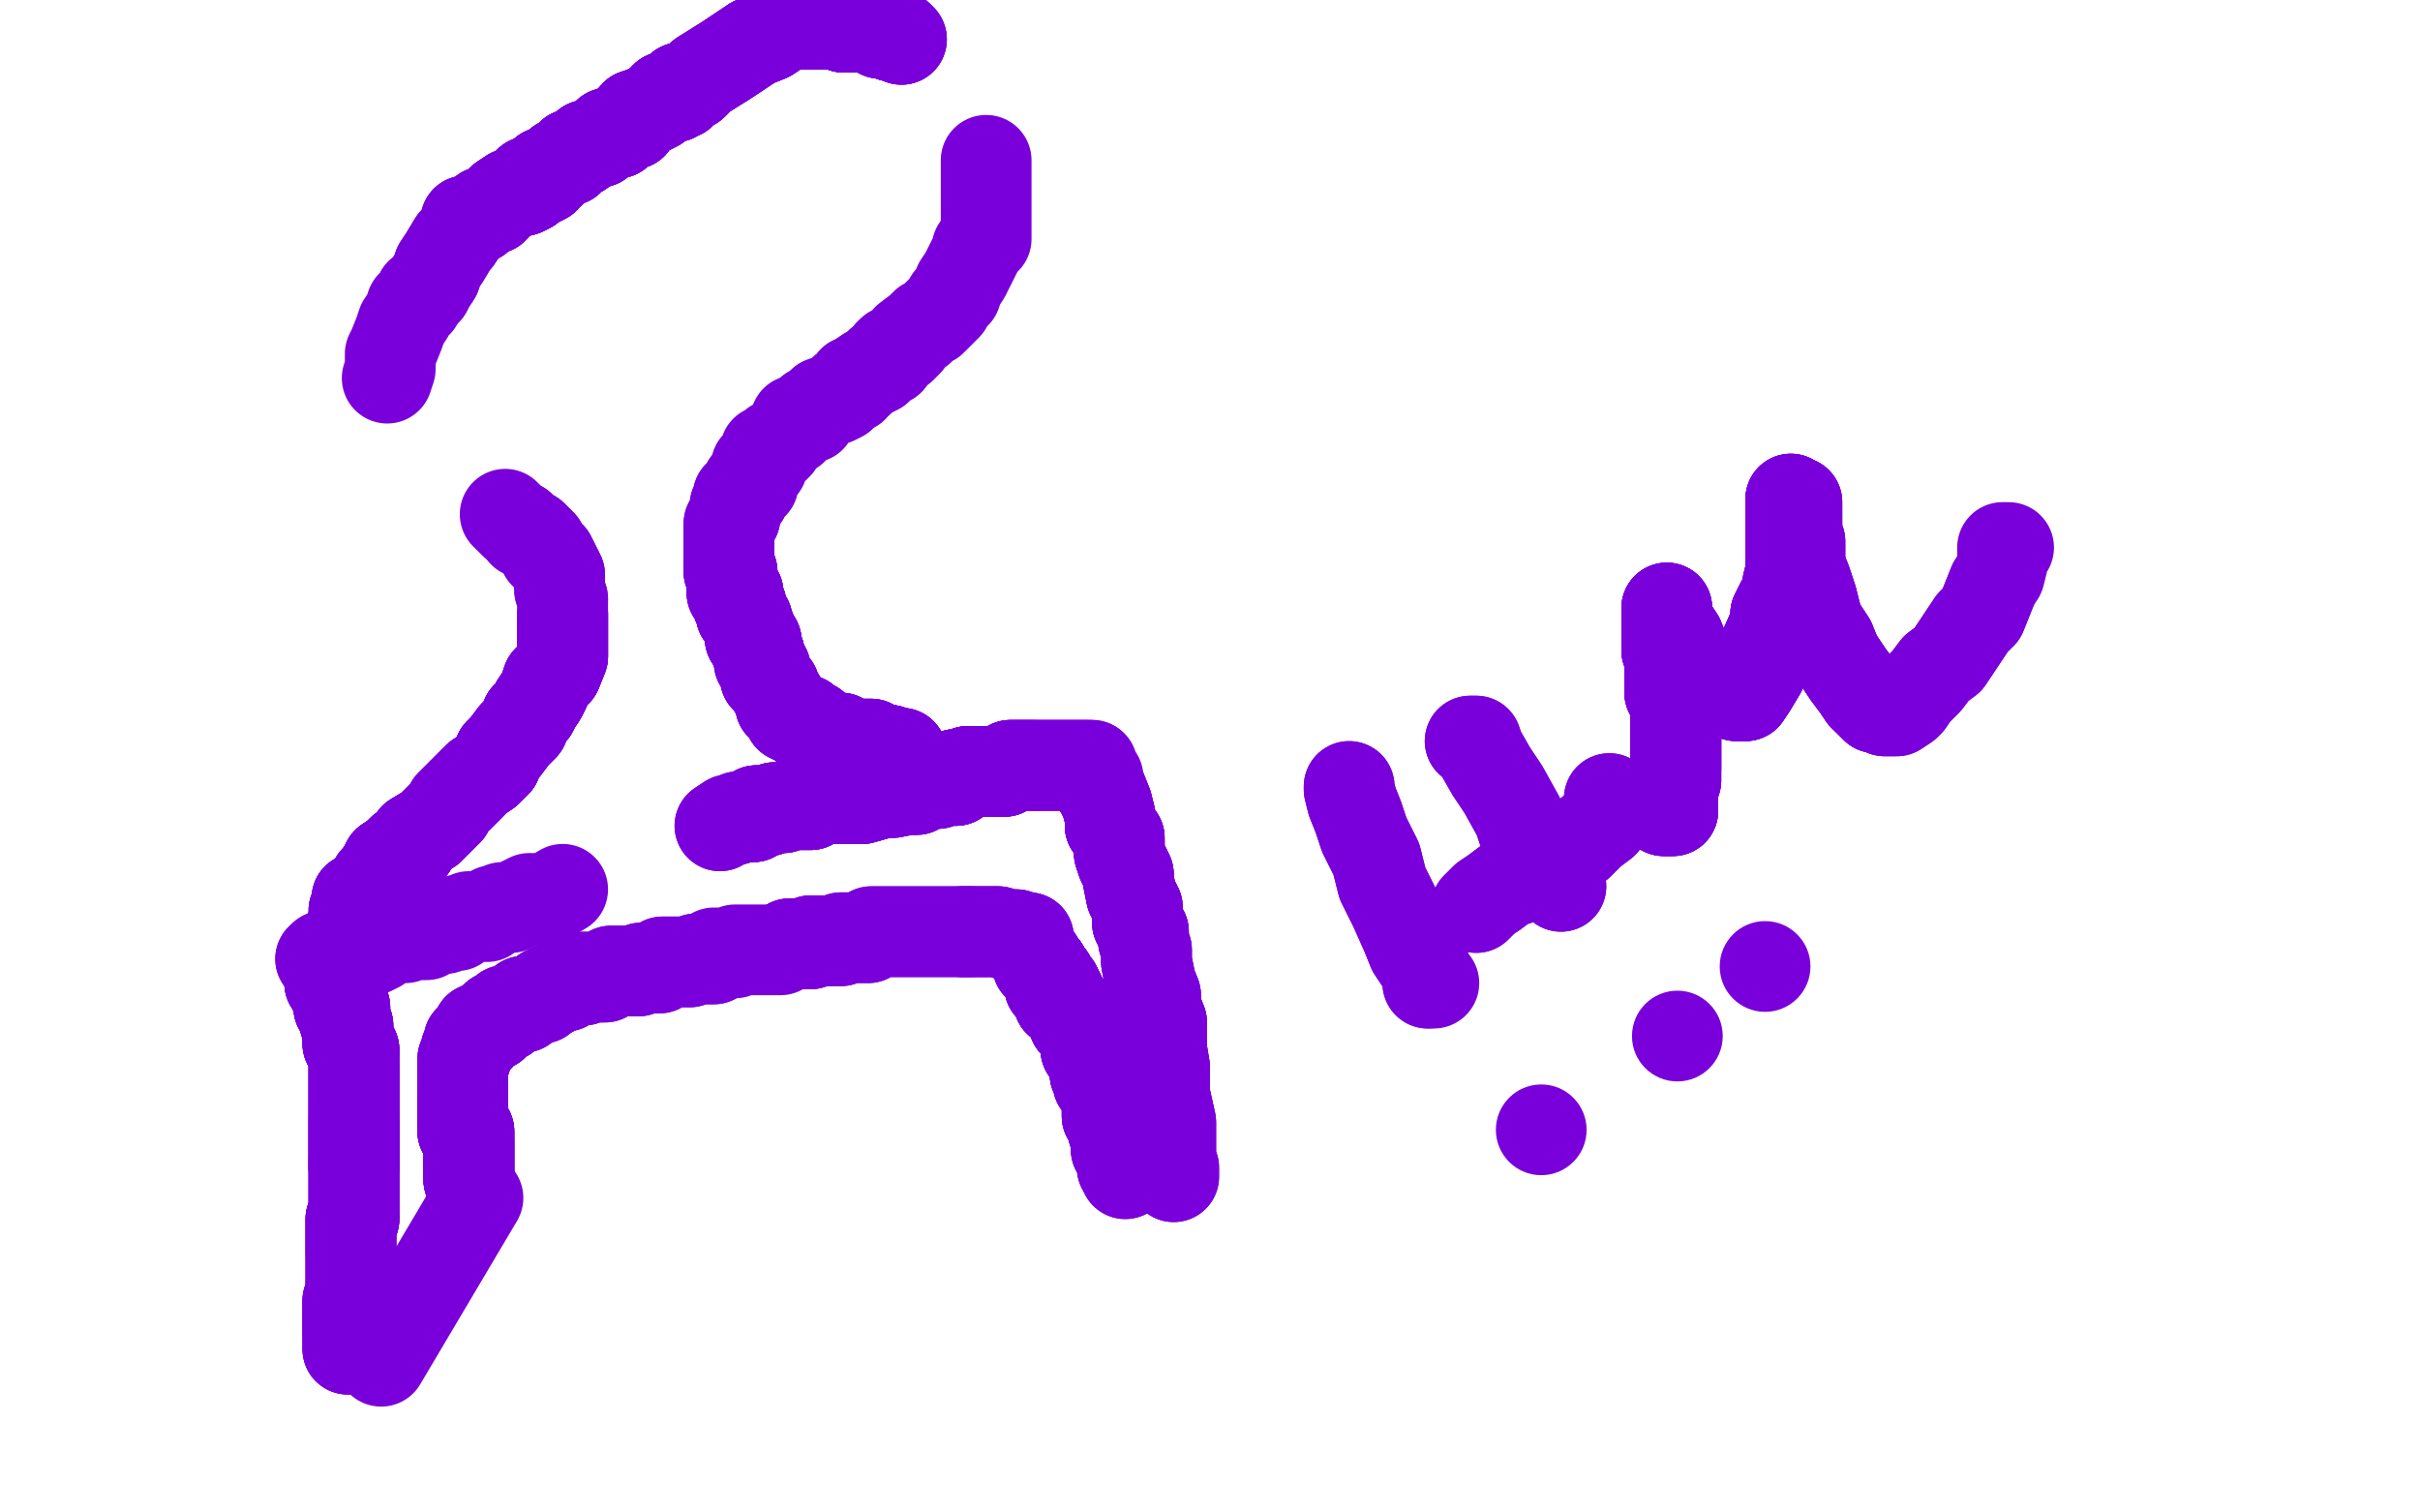 <?xml version="1.0" standalone="no"?>
<!DOCTYPE svg PUBLIC "-//W3C//DTD SVG 1.1//EN"
"http://www.w3.org/Graphics/SVG/1.1/DTD/svg11.dtd">

<svg width="800" height="500" version="1.1" xmlns="http://www.w3.org/2000/svg" xmlns:xlink="http://www.w3.org/1999/xlink" style="stroke-antialiasing: false"><desc>This SVG has been created on https://colorillo.com/</desc><rect x='0' y='0' width='800' height='500' style='fill: rgb(255,255,255); stroke-width:0' /><polyline points="155,390 155,388 155,387 155,385 155,384 155,382 155,381 155,379 155,378" style="fill: none; stroke: #7a00db; stroke-width: 30; stroke-linejoin: round; stroke-linecap: round; stroke-antialiasing: false; stroke-antialias: 0; opacity: 1.0"/>
<polyline points="155,390 155,388 155,387 155,385 155,384 155,382 155,381 155,379 155,378 155,377 155,375 155,374 153,374 153,372 153,371" style="fill: none; stroke: #7a00db; stroke-width: 30; stroke-linejoin: round; stroke-linecap: round; stroke-antialiasing: false; stroke-antialias: 0; opacity: 1.0"/>
<polyline points="155,390 155,388 155,387 155,385 155,384 155,382 155,381 155,379 155,378 155,377 155,375 155,374 153,374 153,372 153,371 153,369 153,368 153,366 153,365 153,363 153,362" style="fill: none; stroke: #7a00db; stroke-width: 30; stroke-linejoin: round; stroke-linecap: round; stroke-antialiasing: false; stroke-antialias: 0; opacity: 1.0"/>
<polyline points="155,390 155,388 155,387 155,385 155,384 155,382 155,381 155,379 155,378 155,377 155,375 155,374 153,374 153,372 153,371 153,369 153,368 153,366 153,365 153,363 153,362 153,361 153,359 153,358 153,356 153,355 153,353" style="fill: none; stroke: #7a00db; stroke-width: 30; stroke-linejoin: round; stroke-linecap: round; stroke-antialiasing: false; stroke-antialias: 0; opacity: 1.0"/>
<polyline points="155,390 155,388 155,387 155,385 155,384 155,382 155,381 155,379 155,378 155,377 155,375 155,374 153,374 153,372 153,371 153,369 153,368 153,366 153,365 153,363 153,362 153,361 153,359 153,358 153,356 153,355 153,353 153,352 153,350 154,350 154,349 154,347 155,347 155,344 157,344 157,343 158,343 158,342" style="fill: none; stroke: #7a00db; stroke-width: 30; stroke-linejoin: round; stroke-linecap: round; stroke-antialiasing: false; stroke-antialias: 0; opacity: 1.0"/>
<polyline points="155,390 155,388 155,387 155,385 155,384 155,382 155,381 155,379 155,378 155,377 155,375 155,374 153,374 153,372 153,371 153,369 153,368 153,366 153,365 153,363 153,362 153,361 153,359 153,358 153,356 153,355 153,353 153,352 153,350 154,350 154,349 154,347 155,347 155,344 157,344 157,343 158,343 158,342 158,340 160,340 160,339 161,339 163,339 163,337 164,337 164,336 165,336 167,336" style="fill: none; stroke: #7a00db; stroke-width: 30; stroke-linejoin: round; stroke-linecap: round; stroke-antialiasing: false; stroke-antialias: 0; opacity: 1.0"/>
<polyline points="153,353 153,352 153,350 154,350 154,349 154,347 155,347 155,344 157,344 157,343 158,343 158,342 158,340 160,340 160,339 161,339 163,339 163,337 164,337 164,336 165,336 167,336 167,334 168,334 170,334 170,333 171,333 173,333 173,331 174,331 176,331 177,330 179,330 180,328 182,328 182,327 183,327" style="fill: none; stroke: #7a00db; stroke-width: 30; stroke-linejoin: round; stroke-linecap: round; stroke-antialiasing: false; stroke-antialias: 0; opacity: 1.0"/>
<polyline points="158,343 158,342 158,340 160,340 160,339 161,339 163,339 163,337 164,337 164,336 165,336 167,336 167,334 168,334 170,334 170,333 171,333 173,333 173,331 174,331 176,331 177,330 179,330 180,328 182,328 182,327 183,327 184,327 184,326 186,326 187,326 187,324 189,324 192,324 193,324 193,323 195,323 196,323 198,323 199,323 200,323 202,321 203,321 205,321 208,321" style="fill: none; stroke: #7a00db; stroke-width: 30; stroke-linejoin: round; stroke-linecap: round; stroke-antialiasing: false; stroke-antialias: 0; opacity: 1.0"/>
<polyline points="179,330 180,328 182,328 182,327 183,327 184,327 184,326 186,326 187,326 187,324 189,324 192,324 193,324 193,323 195,323 196,323 198,323 199,323 200,323 202,321 203,321 205,321 208,321 209,321 211,321 212,320 214,320 215,320 216,320 218,320 219,318 224,318 225,318 228,318 230,317 231,317 233,317 234,317 236,317" style="fill: none; stroke: #7a00db; stroke-width: 30; stroke-linejoin: round; stroke-linecap: round; stroke-antialiasing: false; stroke-antialias: 0; opacity: 1.0"/>
<polyline points="211,321 212,320 214,320 215,320 216,320 218,320 219,318 224,318 225,318 228,318 230,317 231,317 233,317 234,317 236,317 236,315 237,315 238,315 240,315 241,315 243,315 243,314 244,314 246,314 247,314 249,314 250,314 252,314 255,314 258,314 261,312 263,312 266,312 268,312 268,311 269,311 271,311 272,311" style="fill: none; stroke: #7a00db; stroke-width: 30; stroke-linejoin: round; stroke-linecap: round; stroke-antialiasing: false; stroke-antialias: 0; opacity: 1.0"/>
<polyline points="261,312 263,312 266,312 268,312 268,311 269,311 271,311 272,311 274,311 275,311 277,311 278,311 278,310 279,310 281,310 282,310 287,310 288,308 290,308 293,308 294,308 296,308 300,308 302,308 303,308 305,308 308,308 309,308 312,308 314,308 315,308 317,308 318,308 319,308 321,308" style="fill: none; stroke: #7a00db; stroke-width: 30; stroke-linejoin: round; stroke-linecap: round; stroke-antialiasing: false; stroke-antialias: 0; opacity: 1.0"/>
<polyline points="261,312 263,312 266,312 268,312 268,311 269,311 271,311 272,311 274,311 275,311 277,311 278,311 278,310 279,310 281,310 282,310 287,310 288,308 290,308 293,308 294,308 296,308 300,308 302,308 303,308 305,308 308,308 309,308 312,308 314,308 315,308 317,308 318,308 319,308 321,308 322,308 324,308 327,308 328,308 330,308 333,309 334,309 336,309 339,310 340,310 340,312" style="fill: none; stroke: #7a00db; stroke-width: 30; stroke-linejoin: round; stroke-linecap: round; stroke-antialiasing: false; stroke-antialias: 0; opacity: 1.0"/>
<polyline points="318,308 319,308 321,308 322,308 324,308 327,308 328,308 330,308 333,309 334,309 336,309 339,310 340,310 340,312 340,313 342,316 343,317 343,319 345,320 346,322 346,323 347,323 347,326 349,326 349,328 350,328 350,331 352,332 353,333 355,336 355,338 356,338 356,339 358,342" style="fill: none; stroke: #7a00db; stroke-width: 30; stroke-linejoin: round; stroke-linecap: round; stroke-antialiasing: false; stroke-antialias: 0; opacity: 1.0"/>
<polyline points="318,308 319,308 321,308 322,308 324,308 327,308 328,308 330,308 333,309 334,309 336,309 339,310 340,310 340,312 340,313 342,316 343,317 343,319 345,320 346,322 346,323 347,323 347,326 349,326 349,328 350,328 350,331 352,332 353,333 355,336 355,338 356,338 356,339 358,342 359,344 359,345 359,347 361,347 361,348 362,349 362,351 362,352 362,355 363,355" style="fill: none; stroke: #7a00db; stroke-width: 30; stroke-linejoin: round; stroke-linecap: round; stroke-antialiasing: false; stroke-antialias: 0; opacity: 1.0"/>
<polyline points="345,320 346,322 346,323 347,323 347,326 349,326 349,328 350,328 350,331 352,332 353,333 355,336 355,338 356,338 356,339 358,342 359,344 359,345 359,347 361,347 361,348 362,349 362,351 362,352 362,355 363,355 363,358 365,358 365,361 366,363 366,364 366,367 366,369 368,370 368,371 368,373 368,374 369,374 369,376 369,377 369,379" style="fill: none; stroke: #7a00db; stroke-width: 30; stroke-linejoin: round; stroke-linecap: round; stroke-antialiasing: false; stroke-antialias: 0; opacity: 1.0"/>
<polyline points="345,320 346,322 346,323 347,323 347,326 349,326 349,328 350,328 350,331 352,332 353,333 355,336 355,338 356,338 356,339 358,342 359,344 359,345 359,347 361,347 361,348 362,349 362,351 362,352 362,355 363,355 363,358 365,358 365,361 366,363 366,364 366,367 366,369 368,370 368,371 368,373 368,374 369,374 369,376 369,377 369,379 369,380 371,382 371,383 371,385 371,386 372,386" style="fill: none; stroke: #7a00db; stroke-width: 30; stroke-linejoin: round; stroke-linecap: round; stroke-antialiasing: false; stroke-antialias: 0; opacity: 1.0"/>
<polyline points="345,320 346,322 346,323 347,323 347,326 349,326 349,328 350,328 350,331 352,332 353,333 355,336 355,338 356,338 356,339 358,342 359,344 359,345 359,347 361,347 361,348 362,349 362,351 362,352 362,355 363,355 363,358 365,358 365,361 366,363 366,364 366,367 366,369 368,370 368,371 368,373 368,374 369,374 369,376 369,377 369,379 369,380 371,382 371,383 371,385 371,386 372,386 372,388" style="fill: none; stroke: #7a00db; stroke-width: 30; stroke-linejoin: round; stroke-linecap: round; stroke-antialiasing: false; stroke-antialias: 0; opacity: 1.0"/>
<polyline points="345,320 346,322 346,323 347,323 347,326 349,326 349,328 350,328 350,331 352,332 353,333 355,336 355,338 356,338 356,339 358,342 359,344 359,345 359,347 361,347 361,348 362,349 362,351 362,352 362,355 363,355 363,358 365,358 365,361 366,363 366,364 366,367 366,369 368,370 368,371 368,373 368,374 369,374 369,376 369,377 369,379 369,380 371,382 371,383 371,385 371,386 372,386 372,388" style="fill: none; stroke: #7a00db; stroke-width: 30; stroke-linejoin: round; stroke-linecap: round; stroke-antialiasing: false; stroke-antialias: 0; opacity: 1.0"/>
<polyline points="158,396 126,450" style="fill: none; stroke: #7a00db; stroke-width: 30; stroke-linejoin: round; stroke-linecap: round; stroke-antialiasing: false; stroke-antialias: 0; opacity: 1.0"/>
<polyline points="115,446 115,444 115,443 115,441 115,440 115,438 115,436 115,434 115,433 115,431 115,430 116,428 116,427 116,425" style="fill: none; stroke: #7a00db; stroke-width: 30; stroke-linejoin: round; stroke-linecap: round; stroke-antialiasing: false; stroke-antialias: 0; opacity: 1.0"/>
<polyline points="115,446 115,444 115,443 115,441 115,440 115,438 115,436 115,434 115,433 115,431 115,430 116,428 116,427 116,425 116,422 116,421 116,419 116,418 116,416 116,415 116,414 116,412 116,411 116,409 116,408 116,406 116,405 116,403 117,403 117,402" style="fill: none; stroke: #7a00db; stroke-width: 30; stroke-linejoin: round; stroke-linecap: round; stroke-antialiasing: false; stroke-antialias: 0; opacity: 1.0"/>
<polyline points="115,446 115,444 115,443 115,441 115,440 115,438 115,436 115,434 115,433 115,431 115,430 116,428 116,427 116,425 116,422 116,421 116,419 116,418 116,416 116,415 116,414 116,412 116,411 116,409 116,408 116,406 116,405 116,403 117,403 117,402 117,400 117,399 117,398 117,396 117,395 117,393 117,392 117,390 117,389 117,387 117,386 117,384" style="fill: none; stroke: #7a00db; stroke-width: 30; stroke-linejoin: round; stroke-linecap: round; stroke-antialiasing: false; stroke-antialias: 0; opacity: 1.0"/>
<polyline points="115,440 115,438 115,436 115,434 115,433 115,431 115,430 116,428 116,427 116,425 116,422 116,421 116,419 116,418 116,416 116,415 116,414 116,412 116,411 116,409 116,408 116,406 116,405 116,403 117,403 117,402 117,400 117,399 117,398 117,396 117,395 117,393 117,392 117,390 117,389 117,387 117,386 117,384 117,383 117,381 117,380 117,379 117,377 117,376 117,374 117,373 117,371 117,370" style="fill: none; stroke: #7a00db; stroke-width: 30; stroke-linejoin: round; stroke-linecap: round; stroke-antialiasing: false; stroke-antialias: 0; opacity: 1.0"/>
<polyline points="116,414 116,412 116,411 116,409 116,408 116,406 116,405 116,403 117,403 117,402 117,400 117,399 117,398 117,396 117,395 117,393 117,392 117,390 117,389 117,387 117,386 117,384 117,383 117,381 117,380 117,379 117,377 117,376 117,374 117,373 117,371 117,370 117,368 117,367 117,364 117,363 117,361 117,360 117,358 117,357 117,355 117,354" style="fill: none; stroke: #7a00db; stroke-width: 30; stroke-linejoin: round; stroke-linecap: round; stroke-antialiasing: false; stroke-antialias: 0; opacity: 1.0"/>
<polyline points="117,403 117,402 117,400 117,399 117,398 117,396 117,395 117,393 117,392 117,390 117,389 117,387 117,386 117,384 117,383 117,381 117,380 117,379 117,377 117,376 117,374 117,373 117,371 117,370 117,368 117,367 117,364 117,363 117,361 117,360 117,358 117,357 117,355 117,354 117,352 117,351 117,349 117,348 117,347 115,345 115,344 115,342 115,341 115,339 114,338 114,336" style="fill: none; stroke: #7a00db; stroke-width: 30; stroke-linejoin: round; stroke-linecap: round; stroke-antialiasing: false; stroke-antialias: 0; opacity: 1.0"/>
<polyline points="117,386 117,384 117,383 117,381 117,380 117,379 117,377 117,376 117,374 117,373 117,371 117,370 117,368 117,367 117,364 117,363 117,361 117,360 117,358 117,357 117,355 117,354 117,352 117,351 117,349 117,348 117,347 115,345 115,344 115,342 115,341 115,339 114,338 114,336 114,335 114,333 112,333 112,332 112,331 111,329 111,328 111,326 109,325 109,323" style="fill: none; stroke: #7a00db; stroke-width: 30; stroke-linejoin: round; stroke-linecap: round; stroke-antialiasing: false; stroke-antialias: 0; opacity: 1.0"/>
<polyline points="117,386 117,384 117,383 117,381 117,380 117,379 117,377 117,376 117,374 117,373 117,371 117,370 117,368 117,367 117,364 117,363 117,361 117,360 117,358 117,357 117,355 117,354 117,352 117,351 117,349 117,348 117,347 115,345 115,344 115,342 115,341 115,339 114,338 114,336 114,335 114,333 112,333 112,332 112,331 111,329 111,328 111,326 109,325 109,323 109,322 108,320 108,319" style="fill: none; stroke: #7a00db; stroke-width: 30; stroke-linejoin: round; stroke-linecap: round; stroke-antialiasing: false; stroke-antialias: 0; opacity: 1.0"/>
<polyline points="117,386 117,384 117,383 117,381 117,380 117,379 117,377 117,376 117,374 117,373 117,371 117,370 117,368 117,367 117,364 117,363 117,361 117,360 117,358 117,357 117,355 117,354 117,352 117,351 117,349 117,348 117,347 115,345 115,344 115,342 115,341 115,339 114,338 114,336 114,335 114,333 112,333 112,332 112,331 111,329 111,328 111,326 109,325 109,323 109,322 108,320 108,319 108,317 106,317" style="fill: none; stroke: #7a00db; stroke-width: 30; stroke-linejoin: round; stroke-linecap: round; stroke-antialiasing: false; stroke-antialias: 0; opacity: 1.0"/>
<polyline points="117,347 115,345 115,344 115,342 115,341 115,339 114,338 114,336 114,335 114,333 112,333 112,332 112,331 111,329 111,328 111,326 109,325 109,323 109,322 108,320 108,319 108,317 106,317 107,317 107,316 108,316 111,316 114,314 116,314 119,314 120,314 122,314 123,314 125,313 125,311 126,311 128,311 132,310 134,310 134,309 135,309 136,309 138,309 139,309 141,309 141,307 142,307 144,307 145,307 147,307 147,306 148,306 150,306 151,306 152,304 154,304 155,303 157,303 160,303 161,303 163,301 164,301 166,300 169,300 173,298 175,297 181,297 186,294" style="fill: none; stroke: #7a00db; stroke-width: 30; stroke-linejoin: round; stroke-linecap: round; stroke-antialiasing: false; stroke-antialias: 0; opacity: 1.0"/>
<polyline points="238,273 241,271 243,271 244,270 249,270 250,268 253,268 254,268 256,267 257,267 259,267 262,266 263,266 265,266 268,266 269,264 276,264 282,264 285,264 292,262" style="fill: none; stroke: #7a00db; stroke-width: 30; stroke-linejoin: round; stroke-linecap: round; stroke-antialiasing: false; stroke-antialias: 0; opacity: 1.0"/>
<polyline points="238,273 241,271 243,271 244,270 249,270 250,268 253,268 254,268 256,267 257,267 259,267 262,266 263,266 265,266 268,266 269,264 276,264 282,264 285,264 292,262 295,262 300,261 303,261 304,259 306,259 307,259 309,259 310,259 312,258 313,258 316,258 316,256 318,256 319,256 320,255 322,255 323,255 325,255 326,255 328,255 329,255 331,255 332,255 334,253 336,253 339,253 341,253 342,253" style="fill: none; stroke: #7a00db; stroke-width: 30; stroke-linejoin: round; stroke-linecap: round; stroke-antialiasing: false; stroke-antialias: 0; opacity: 1.0"/>
<polyline points="249,270 250,268 253,268 254,268 256,267 257,267 259,267 262,266 263,266 265,266 268,266 269,264 276,264 282,264 285,264 292,262 295,262 300,261 303,261 304,259 306,259 307,259 309,259 310,259 312,258 313,258 316,258 316,256 318,256 319,256 320,255 322,255 323,255 325,255 326,255 328,255 329,255 331,255 332,255 334,253 336,253 339,253 341,253 342,253 344,253 355,253 358,253 360,253" style="fill: none; stroke: #7a00db; stroke-width: 30; stroke-linejoin: round; stroke-linecap: round; stroke-antialiasing: false; stroke-antialias: 0; opacity: 1.0"/>
<polyline points="249,270 250,268 253,268 254,268 256,267 257,267 259,267 262,266 263,266 265,266 268,266 269,264 276,264 282,264 285,264 292,262 295,262 300,261 303,261 304,259 306,259 307,259 309,259 310,259 312,258 313,258 316,258 316,256 318,256 319,256 320,255 322,255 323,255 325,255 326,255 328,255 329,255 331,255 332,255 334,253 336,253 339,253 341,253 342,253 344,253 355,253 358,253 360,253 361,253" style="fill: none; stroke: #7a00db; stroke-width: 30; stroke-linejoin: round; stroke-linecap: round; stroke-antialiasing: false; stroke-antialias: 0; opacity: 1.0"/>
<polyline points="316,258 316,256 318,256 319,256 320,255 322,255 323,255 325,255 326,255 328,255 329,255 331,255 332,255 334,253 336,253 339,253 341,253 342,253 344,253 355,253 358,253 360,253 361,253 361,254 361,255 363,257 363,260 364,261 366,266 367,270 367,273 370,277 370,282 371,285 373,289 373,291 374,296" style="fill: none; stroke: #7a00db; stroke-width: 30; stroke-linejoin: round; stroke-linecap: round; stroke-antialiasing: false; stroke-antialias: 0; opacity: 1.0"/>
<polyline points="363,260 364,261 366,266 367,270 367,273 370,277 370,282 371,285 373,289 373,291 374,296 376,300 376,302 376,305 378,308 378,311 379,314 379,317 379,318 380,323 380,324 382,329 382,332 382,333 384,338 384,341 384,344 384,347 385,353 385,357 385,362 387,371 387,374 387,380 387,383 387,385 387,386" style="fill: none; stroke: #7a00db; stroke-width: 30; stroke-linejoin: round; stroke-linecap: round; stroke-antialiasing: false; stroke-antialias: 0; opacity: 1.0"/>
<polyline points="363,260 364,261 366,266 367,270 367,273 370,277 370,282 371,285 373,289 373,291 374,296 376,300 376,302 376,305 378,308 378,311 379,314 379,317 379,318 380,323 380,324 382,329 382,332 382,333 384,338 384,341 384,344 384,347 385,353 385,357 385,362 387,371 387,374 387,380 387,383 387,385 387,386 388,386 388,387 388,389" style="fill: none; stroke: #7a00db; stroke-width: 30; stroke-linejoin: round; stroke-linecap: round; stroke-antialiasing: false; stroke-antialias: 0; opacity: 1.0"/>
<polyline points="363,260 364,261 366,266 367,270 367,273 370,277 370,282 371,285 373,289 373,291 374,296 376,300 376,302 376,305 378,308 378,311 379,314 379,317 379,318 380,323 380,324 382,329 382,332 382,333 384,338 384,341 384,344 384,347 385,353 385,357 385,362 387,371 387,374 387,380 387,383 387,385 387,386 388,386 388,387 388,389" style="fill: none; stroke: #7a00db; stroke-width: 30; stroke-linejoin: round; stroke-linecap: round; stroke-antialiasing: false; stroke-antialias: 0; opacity: 1.0"/>
<polyline points="298,249 296,249 295,249 294,249 294,248 292,248 289,248 288,246 284,246 281,246 278,244 276,244 273,243" style="fill: none; stroke: #7a00db; stroke-width: 30; stroke-linejoin: round; stroke-linecap: round; stroke-antialiasing: false; stroke-antialias: 0; opacity: 1.0"/>
<polyline points="298,249 296,249 295,249 294,249 294,248 292,248 289,248 288,246 284,246 281,246 278,244 276,244 273,243 272,243 270,243 270,241" style="fill: none; stroke: #7a00db; stroke-width: 30; stroke-linejoin: round; stroke-linecap: round; stroke-antialiasing: false; stroke-antialias: 0; opacity: 1.0"/>
<polyline points="298,249 296,249 295,249 294,249 294,248 292,248 289,248 288,246 284,246 281,246 278,244 276,244 273,243 272,243 270,243 270,241 269,241 269,240 267,240 266,240 266,238 264,238 263,238" style="fill: none; stroke: #7a00db; stroke-width: 30; stroke-linejoin: round; stroke-linecap: round; stroke-antialiasing: false; stroke-antialias: 0; opacity: 1.0"/>
<polyline points="298,249 296,249 295,249 294,249 294,248 292,248 289,248 288,246 284,246 281,246 278,244 276,244 273,243 272,243 270,243 270,241 269,241 269,240 267,240 266,240 266,238 264,238 263,238 263,237 261,237 261,235 260,234 258,233 258,231 256,228 256,227 254,225 254,224 253,224 253,221 251,219 251,216 250,215 250,212 248,211 248,209 248,208 247,206 247,205 245,203 245,200 244,200" style="fill: none; stroke: #7a00db; stroke-width: 30; stroke-linejoin: round; stroke-linecap: round; stroke-antialiasing: false; stroke-antialias: 0; opacity: 1.0"/>
<polyline points="270,243 270,241 269,241 269,240 267,240 266,240 266,238 264,238 263,238 263,237 261,237 261,235 260,234 258,233 258,231 256,228 256,227 254,225 254,224 253,224 253,221 251,219 251,216 250,215 250,212 248,211 248,209 248,208 247,206 247,205 245,203 245,200 244,200 244,199 244,198 244,196 242,196 242,195 242,192 242,190 242,189 241,189 241,186" style="fill: none; stroke: #7a00db; stroke-width: 30; stroke-linejoin: round; stroke-linecap: round; stroke-antialiasing: false; stroke-antialias: 0; opacity: 1.0"/>
<polyline points="269,241 269,240 267,240 266,240 266,238 264,238 263,238 263,237 261,237 261,235 260,234 258,233 258,231 256,228 256,227 254,225 254,224 253,224 253,221 251,219 251,216 250,215 250,212 248,211 248,209 248,208 247,206 247,205 245,203 245,200 244,200 244,199 244,198 244,196 242,196 242,195 242,192 242,190 242,189 241,189 241,186 241,184 241,183 241,182 241,180 241,179 241,177 241,176 241,174" style="fill: none; stroke: #7a00db; stroke-width: 30; stroke-linejoin: round; stroke-linecap: round; stroke-antialiasing: false; stroke-antialias: 0; opacity: 1.0"/>
<polyline points="251,216 250,215 250,212 248,211 248,209 248,208 247,206 247,205 245,203 245,200 244,200 244,199 244,198 244,196 242,196 242,195 242,192 242,190 242,189 241,189 241,186 241,184 241,183 241,182 241,180 241,179 241,177 241,176 241,174 241,173 243,171 243,170 243,167 244,167 244,166 244,164 246,164 246,163 247,161 247,160" style="fill: none; stroke: #7a00db; stroke-width: 30; stroke-linejoin: round; stroke-linecap: round; stroke-antialiasing: false; stroke-antialias: 0; opacity: 1.0"/>
<polyline points="251,216 250,215 250,212 248,211 248,209 248,208 247,206 247,205 245,203 245,200 244,200 244,199 244,198 244,196 242,196 242,195 242,192 242,190 242,189 241,189 241,186 241,184 241,183 241,182 241,180 241,179 241,177 241,176 241,174 241,173 243,171 243,170 243,167 244,167 244,166 244,164 246,164 246,163 247,161 247,160 249,160 249,157 250,155 250,154 252,154 253,151 253,149 256,148 256,147 257,147" style="fill: none; stroke: #7a00db; stroke-width: 30; stroke-linejoin: round; stroke-linecap: round; stroke-antialiasing: false; stroke-antialias: 0; opacity: 1.0"/>
<polyline points="262,142 263,141 263,139 265,139 266,138 268,138 268,136 269,136 272,133 275,132 276,132 278,131 279,129 282,128 282,126 284,126 284,125 287,123 288,123 290,122 291,120 294,119 294,117" style="fill: none; stroke: #7a00db; stroke-width: 30; stroke-linejoin: round; stroke-linecap: round; stroke-antialiasing: false; stroke-antialias: 0; opacity: 1.0"/>
<polyline points="268,136 269,136 272,133 275,132 276,132 278,131 279,129 282,128 282,126 284,126 284,125 287,123 288,123 290,122 291,120 294,119 294,117 295,116 298,115 300,113 300,112 304,109 306,107 308,106 310,104 311,103 313,101 314,99 316,97 317,94 319,91 320,89 322,85 323,83 323,82 325,79 326,79 326,76 326,75 326,73 326,69 326,66 326,63 326,62 326,57 326,54 326,53" style="fill: none; stroke: #7a00db; stroke-width: 30; stroke-linejoin: round; stroke-linecap: round; stroke-antialiasing: false; stroke-antialias: 0; opacity: 1.0"/>
<polyline points="298,13 297,12 295,12 294,11 292,11 291,11 288,9 286,9 282,9 279,9 276,8 269,8 264,8 261,8" style="fill: none; stroke: #7a00db; stroke-width: 30; stroke-linejoin: round; stroke-linecap: round; stroke-antialiasing: false; stroke-antialias: 0; opacity: 1.0"/>
<polyline points="298,13 297,12 295,12 294,11 292,11 291,11 288,9 286,9 282,9 279,9 276,8 269,8 264,8 261,8 260,8 258,8 257,10 254,12 249,14" style="fill: none; stroke: #7a00db; stroke-width: 30; stroke-linejoin: round; stroke-linecap: round; stroke-antialiasing: false; stroke-antialias: 0; opacity: 1.0"/>
<polyline points="298,13 297,12 295,12 294,11 292,11 291,11 288,9 286,9 282,9 279,9 276,8 269,8 264,8 261,8 260,8 258,8 257,10 254,12 249,14 240,20 232,25 229,28 225,29 225,31 223,31 223,32 220,32 217,35 213,37 210,38 210,39 209,41" style="fill: none; stroke: #7a00db; stroke-width: 30; stroke-linejoin: round; stroke-linecap: round; stroke-antialiasing: false; stroke-antialias: 0; opacity: 1.0"/>
<polyline points="295,12 294,11 292,11 291,11 288,9 286,9 282,9 279,9 276,8 269,8 264,8 261,8 260,8 258,8 257,10 254,12 249,14 240,20 232,25 229,28 225,29 225,31 223,31 223,32 220,32 217,35 213,37 210,38 210,39 209,41 207,41 204,44 201,44 198,47 194,48 192,50 189,51 188,53 185,54 183,56 182,57 180,57 180,59 178,60 175,60 175,62 173,63 169,64 166,66" style="fill: none; stroke: #7a00db; stroke-width: 30; stroke-linejoin: round; stroke-linecap: round; stroke-antialiasing: false; stroke-antialias: 0; opacity: 1.0"/>
<polyline points="282,9 279,9 276,8 269,8 264,8 261,8 260,8 258,8 257,10 254,12 249,14 240,20 232,25 229,28 225,29 225,31 223,31 223,32 220,32 217,35 213,37 210,38 210,39 209,41 207,41 204,44 201,44 198,47 194,48 192,50 189,51 188,53 185,54 183,56 182,57 180,57 180,59 178,60 175,60 175,62 173,63 169,64 166,66 163,69 160,70 158,72 154,73" style="fill: none; stroke: #7a00db; stroke-width: 30; stroke-linejoin: round; stroke-linecap: round; stroke-antialiasing: false; stroke-antialias: 0; opacity: 1.0"/>
<polyline points="225,29 225,31 223,31 223,32 220,32 217,35 213,37 210,38 210,39 209,41 207,41 204,44 201,44 198,47 194,48 192,50 189,51 188,53 185,54 183,56 182,57 180,57 180,59 178,60 175,60 175,62 173,63 169,64 166,66 163,69 160,70 158,72 154,73 154,75 153,76 151,79 150,80 147,85 145,88 144,91 142,94 141,96 139,97" style="fill: none; stroke: #7a00db; stroke-width: 30; stroke-linejoin: round; stroke-linecap: round; stroke-antialiasing: false; stroke-antialias: 0; opacity: 1.0"/>
<polyline points="213,37 210,38 210,39 209,41 207,41 204,44 201,44 198,47 194,48 192,50 189,51 188,53 185,54 183,56 182,57 180,57 180,59 178,60 175,60 175,62 173,63 169,64 166,66 163,69 160,70 158,72 154,73 154,75 153,76 151,79 150,80 147,85 145,88 144,91 142,94 141,96 139,97 138,100 136,101 135,104 133,107 132,110 130,115 129,117 129,120 129,122 128,125" style="fill: none; stroke: #7a00db; stroke-width: 30; stroke-linejoin: round; stroke-linecap: round; stroke-antialiasing: false; stroke-antialias: 0; opacity: 1.0"/>
<polyline points="167,170 170,173 172,174 173,176 176,177 178,179 179,180 180,183 182,184 183,186 185,190 185,195 186,198" style="fill: none; stroke: #7a00db; stroke-width: 30; stroke-linejoin: round; stroke-linecap: round; stroke-antialiasing: false; stroke-antialias: 0; opacity: 1.0"/>
<polyline points="172,174 173,176 176,177 178,179 179,180 180,183 182,184 183,186 185,190 185,195 186,198 186,202 186,203 186,209 186,212 186,214 186,217 184,222 181,225 180,228 179,230 177,233 176,235 174,237 173,240 170,243 167,247 165,249 164,252 161,255 158,257 155,260 152,263 149,266 148,268 145,271 142,274 137,277 136,280 133,281 131,283 128,285 127,287 125,290 124,291 123,294 121,296 120,296 120,297" style="fill: none; stroke: #7a00db; stroke-width: 30; stroke-linejoin: round; stroke-linecap: round; stroke-antialiasing: false; stroke-antialias: 0; opacity: 1.0"/>
<polyline points="186,203 186,209 186,212 186,214 186,217 184,222 181,225 180,228 179,230 177,233 176,235 174,237 173,240 170,243 167,247 165,249 164,252 161,255 158,257 155,260 152,263 149,266 148,268 145,271 142,274 137,277 136,280 133,281 131,283 128,285 127,287 125,290 124,291 123,294 121,296 120,296 120,297 118,297 118,299 118,300 118,301 117,301 117,303 117,304" style="fill: none; stroke: #7a00db; stroke-width: 30; stroke-linejoin: round; stroke-linecap: round; stroke-antialiasing: false; stroke-antialias: 0; opacity: 1.0"/>
<polyline points="186,203 186,209 186,212 186,214 186,217 184,222 181,225 180,228 179,230 177,233 176,235 174,237 173,240 170,243 167,247 165,249 164,252 161,255 158,257 155,260 152,263 149,266 148,268 145,271 142,274 137,277 136,280 133,281 131,283 128,285 127,287 125,290 124,291 123,294 121,296 120,296 120,297 118,297 118,299 118,300 118,301 117,301 117,303 117,304 117,306 117,307 117,309 115,309 115,310" style="fill: none; stroke: #7a00db; stroke-width: 30; stroke-linejoin: round; stroke-linecap: round; stroke-antialiasing: false; stroke-antialias: 0; opacity: 1.0"/>
<polyline points="186,203 186,209 186,212 186,214 186,217 184,222 181,225 180,228 179,230 177,233 176,235 174,237 173,240 170,243 167,247 165,249 164,252 161,255 158,257 155,260 152,263 149,266 148,268 145,271 142,274 137,277 136,280 133,281 131,283 128,285 127,287 125,290 124,291 123,294 121,296 120,296 120,297 118,297 118,299 118,300 118,301 117,301 117,303 117,304 117,306 117,307 117,309 115,309 115,310" style="fill: none; stroke: #7a00db; stroke-width: 30; stroke-linejoin: round; stroke-linecap: round; stroke-antialiasing: false; stroke-antialias: 0; opacity: 1.0"/>
<polyline points="446,260 446,261 447,265 449,270 451,276 455,284 457,292 461,300 465,309 467,314 471,320 472,322 472,325" style="fill: none; stroke: #7a00db; stroke-width: 30; stroke-linejoin: round; stroke-linecap: round; stroke-antialiasing: false; stroke-antialias: 0; opacity: 1.0"/>
<polyline points="446,260 446,261 447,265 449,270 451,276 455,284 457,292 461,300 465,309 467,314 471,320 472,322 472,325 474,325" style="fill: none; stroke: #7a00db; stroke-width: 30; stroke-linejoin: round; stroke-linecap: round; stroke-antialiasing: false; stroke-antialias: 0; opacity: 1.0"/>
<polyline points="486,245 488,245 489,248 493,255 497,261 502,270 504,276 508,282 512,285 513,289 515,290 515,292 516,293" style="fill: none; stroke: #7a00db; stroke-width: 30; stroke-linejoin: round; stroke-linecap: round; stroke-antialiasing: false; stroke-antialias: 0; opacity: 1.0"/>
<polyline points="486,245 488,245 489,248 493,255 497,261 502,270 504,276 508,282 512,285 513,289 515,290 515,292 516,293" style="fill: none; stroke: #7a00db; stroke-width: 30; stroke-linejoin: round; stroke-linecap: round; stroke-antialiasing: false; stroke-antialias: 0; opacity: 1.0"/>
<polyline points="488,300 490,298 491,297 494,295 498,292 504,290 507,286 513,284 519,281 522,279 526,275 530,272 532,269 532,267 532,266 532,264" style="fill: none; stroke: #7a00db; stroke-width: 30; stroke-linejoin: round; stroke-linecap: round; stroke-antialiasing: false; stroke-antialias: 0; opacity: 1.0"/>
<polyline points="488,300 490,298 491,297 494,295 498,292 504,290 507,286 513,284 519,281 522,279 526,275 530,272 532,269 532,267 532,266 532,264" style="fill: none; stroke: #7a00db; stroke-width: 30; stroke-linejoin: round; stroke-linecap: round; stroke-antialiasing: false; stroke-antialias: 0; opacity: 1.0"/>
<polyline points="548,266 550,266 550,268 551,268 553,268 553,267 553,266 553,264" style="fill: none; stroke: #7a00db; stroke-width: 30; stroke-linejoin: round; stroke-linecap: round; stroke-antialiasing: false; stroke-antialias: 0; opacity: 1.0"/>
<polyline points="548,266 550,266 550,268 551,268 553,268 553,267 553,266 553,264 553,263 553,261 554,258 554,257 554,254 554,250 554,247 554,244 554,242 554,239 554,236 554,233 552,229" style="fill: none; stroke: #7a00db; stroke-width: 30; stroke-linejoin: round; stroke-linecap: round; stroke-antialiasing: false; stroke-antialias: 0; opacity: 1.0"/>
<polyline points="548,266 550,266 550,268 551,268 553,268 553,267 553,266 553,264 553,263 553,261 554,258 554,257 554,254 554,250 554,247 554,244 554,242 554,239 554,236 554,233 552,229 552,223 552,219 552,218 551,215 551,213 551,210 551,209 551,207 551,206 551,204 551,203 551,201" style="fill: none; stroke: #7a00db; stroke-width: 30; stroke-linejoin: round; stroke-linecap: round; stroke-antialiasing: false; stroke-antialias: 0; opacity: 1.0"/>
<polyline points="548,266 550,266 550,268 551,268 553,268 553,267 553,266 553,264 553,263 553,261 554,258 554,257 554,254 554,250 554,247 554,244 554,242 554,239 554,236 554,233 552,229 552,223 552,219 552,218 551,215 551,213 551,210 551,209 551,207 551,206 551,204 551,203 551,201 551,202 551,205 555,211 557,216 560,220 564,224 568,225 569,229 573,229 574,230 576,230" style="fill: none; stroke: #7a00db; stroke-width: 30; stroke-linejoin: round; stroke-linecap: round; stroke-antialiasing: false; stroke-antialias: 0; opacity: 1.0"/>
<polyline points="554,254 554,250 554,247 554,244 554,242 554,239 554,236 554,233 552,229 552,223 552,219 552,218 551,215 551,213 551,210 551,209 551,207 551,206 551,204 551,203 551,201 551,202 551,205 555,211 557,216 560,220 564,224 568,225 569,229 573,229 574,230 576,230 577,230 579,227 582,222 583,218 583,215 587,206 587,203 589,199 591,196 591,193 592,189 592,184" style="fill: none; stroke: #7a00db; stroke-width: 30; stroke-linejoin: round; stroke-linecap: round; stroke-antialiasing: false; stroke-antialias: 0; opacity: 1.0"/>
<polyline points="554,254 554,250 554,247 554,244 554,242 554,239 554,236 554,233 552,229 552,223 552,219 552,218 551,215 551,213 551,210 551,209 551,207 551,206 551,204 551,203 551,201 551,202 551,205 555,211 557,216 560,220 564,224 568,225 569,229 573,229 574,230 576,230 577,230 579,227 582,222 583,218 583,215 587,206 587,203 589,199 591,196 591,193 592,189 592,184 592,173 592,171 592,168 592,167 592,165" style="fill: none; stroke: #7a00db; stroke-width: 30; stroke-linejoin: round; stroke-linecap: round; stroke-antialiasing: false; stroke-antialias: 0; opacity: 1.0"/>
<polyline points="569,229 573,229 574,230 576,230 577,230 579,227 582,222 583,218 583,215 587,206 587,203 589,199 591,196 591,193 592,189 592,184 592,173 592,171 592,168 592,167 592,165 592,166 594,166 594,167 594,170 594,176 595,179 595,187 597,192 599,198 601,206 605,212 607,217 611,223 614,227 616,230" style="fill: none; stroke: #7a00db; stroke-width: 30; stroke-linejoin: round; stroke-linecap: round; stroke-antialiasing: false; stroke-antialias: 0; opacity: 1.0"/>
<polyline points="577,230 579,227 582,222 583,218 583,215 587,206 587,203 589,199 591,196 591,193 592,189 592,184 592,173 592,171 592,168 592,167 592,165 592,166 594,166 594,167 594,170 594,176 595,179 595,187 597,192 599,198 601,206 605,212 607,217 611,223 614,227 616,230 620,234 621,234 623,235 624,235 626,235 627,235 630,233 631,232 633,229 637,225 640,221 644,218 648,212 652,206 655,203 659,193" style="fill: none; stroke: #7a00db; stroke-width: 30; stroke-linejoin: round; stroke-linecap: round; stroke-antialiasing: false; stroke-antialias: 0; opacity: 1.0"/>
<polyline points="592,189 592,184 592,173 592,171 592,168 592,167 592,165 592,166 594,166 594,167 594,170 594,176 595,179 595,187 597,192 599,198 601,206 605,212 607,217 611,223 614,227 616,230 620,234 621,234 623,235 624,235 626,235 627,235 630,233 631,232 633,229 637,225 640,221 644,218 648,212 652,206 655,203 659,193 661,190 662,186 662,185 662,184 662,182 662,181 664,181" style="fill: none; stroke: #7a00db; stroke-width: 30; stroke-linejoin: round; stroke-linecap: round; stroke-antialiasing: false; stroke-antialias: 0; opacity: 1.0"/>
<circle cx="509.5" cy="373.5" r="15" style="fill: #7a00db; stroke-antialiasing: false; stroke-antialias: 0; opacity: 1.0"/>
<circle cx="554.5" cy="342.5" r="15" style="fill: #7a00db; stroke-antialiasing: false; stroke-antialias: 0; opacity: 1.0"/>
<circle cx="583.5" cy="319.5" r="15" style="fill: #7a00db; stroke-antialiasing: false; stroke-antialias: 0; opacity: 1.0"/>
</svg>

